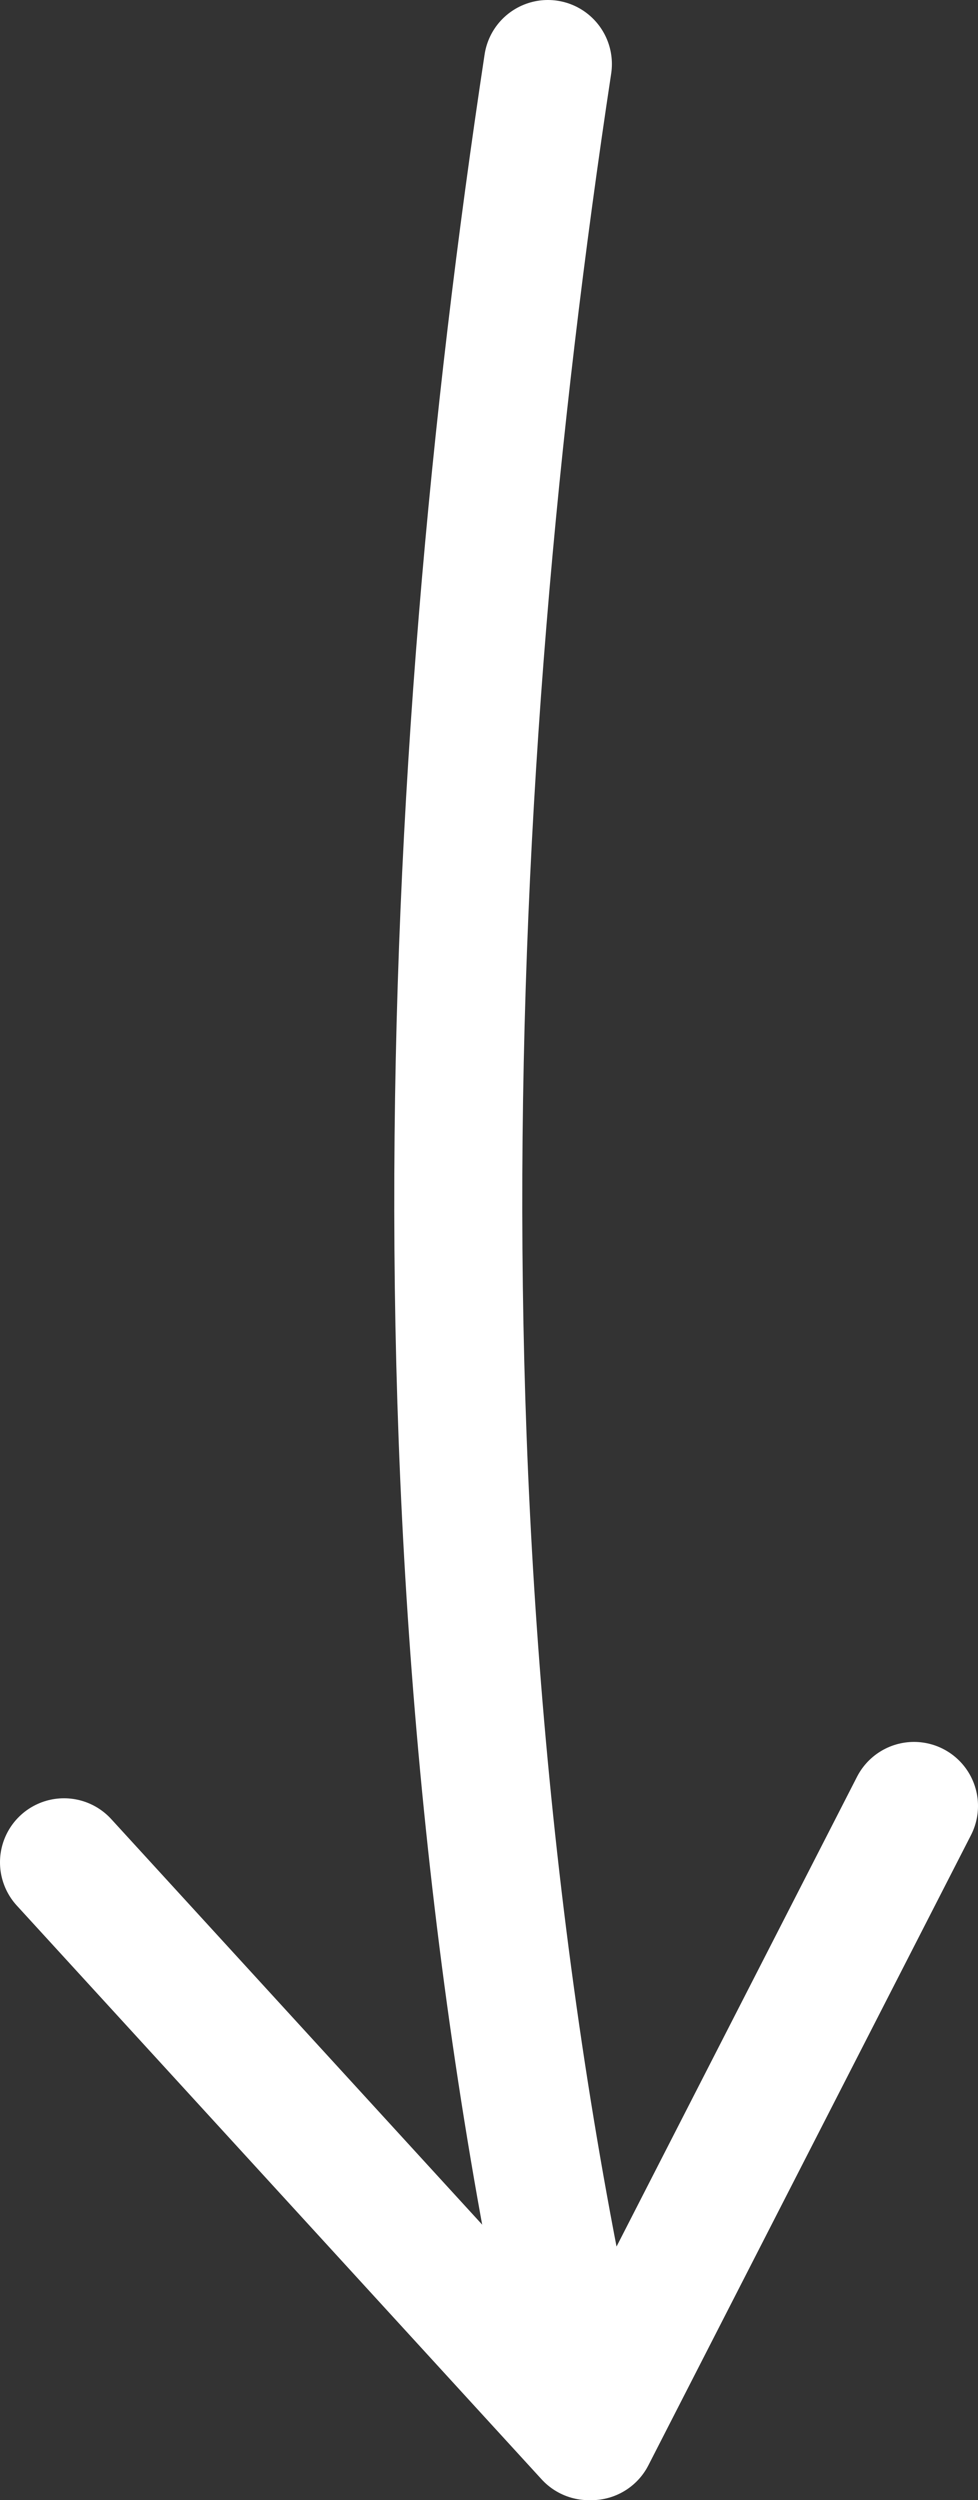 <svg xmlns="http://www.w3.org/2000/svg" xmlns:xlink="http://www.w3.org/1999/xlink" id="Layer_1" x="0px" y="0px" viewBox="0 0 38.2 97.6" style="enable-background:new 0 0 38.2 97.6;" xml:space="preserve"><rect x="0" y="0" width="38.2" height="97.6" fill="#333333" stroke="none"/><style type="text/css">	.st0{fill:none;stroke:#FFFFFF;stroke-width:5;stroke-linecap:round;stroke-linejoin:round;}</style><g>	<g>		<g>			<path class="st0" d="M35.7,70.5L23.1,95.1c-7.4-31.7-5.9-64.9-1.7-92.6"></path>			<path class="st0" d="M2.5,72.7L23,95.1"></path>		</g>	</g></g></svg>